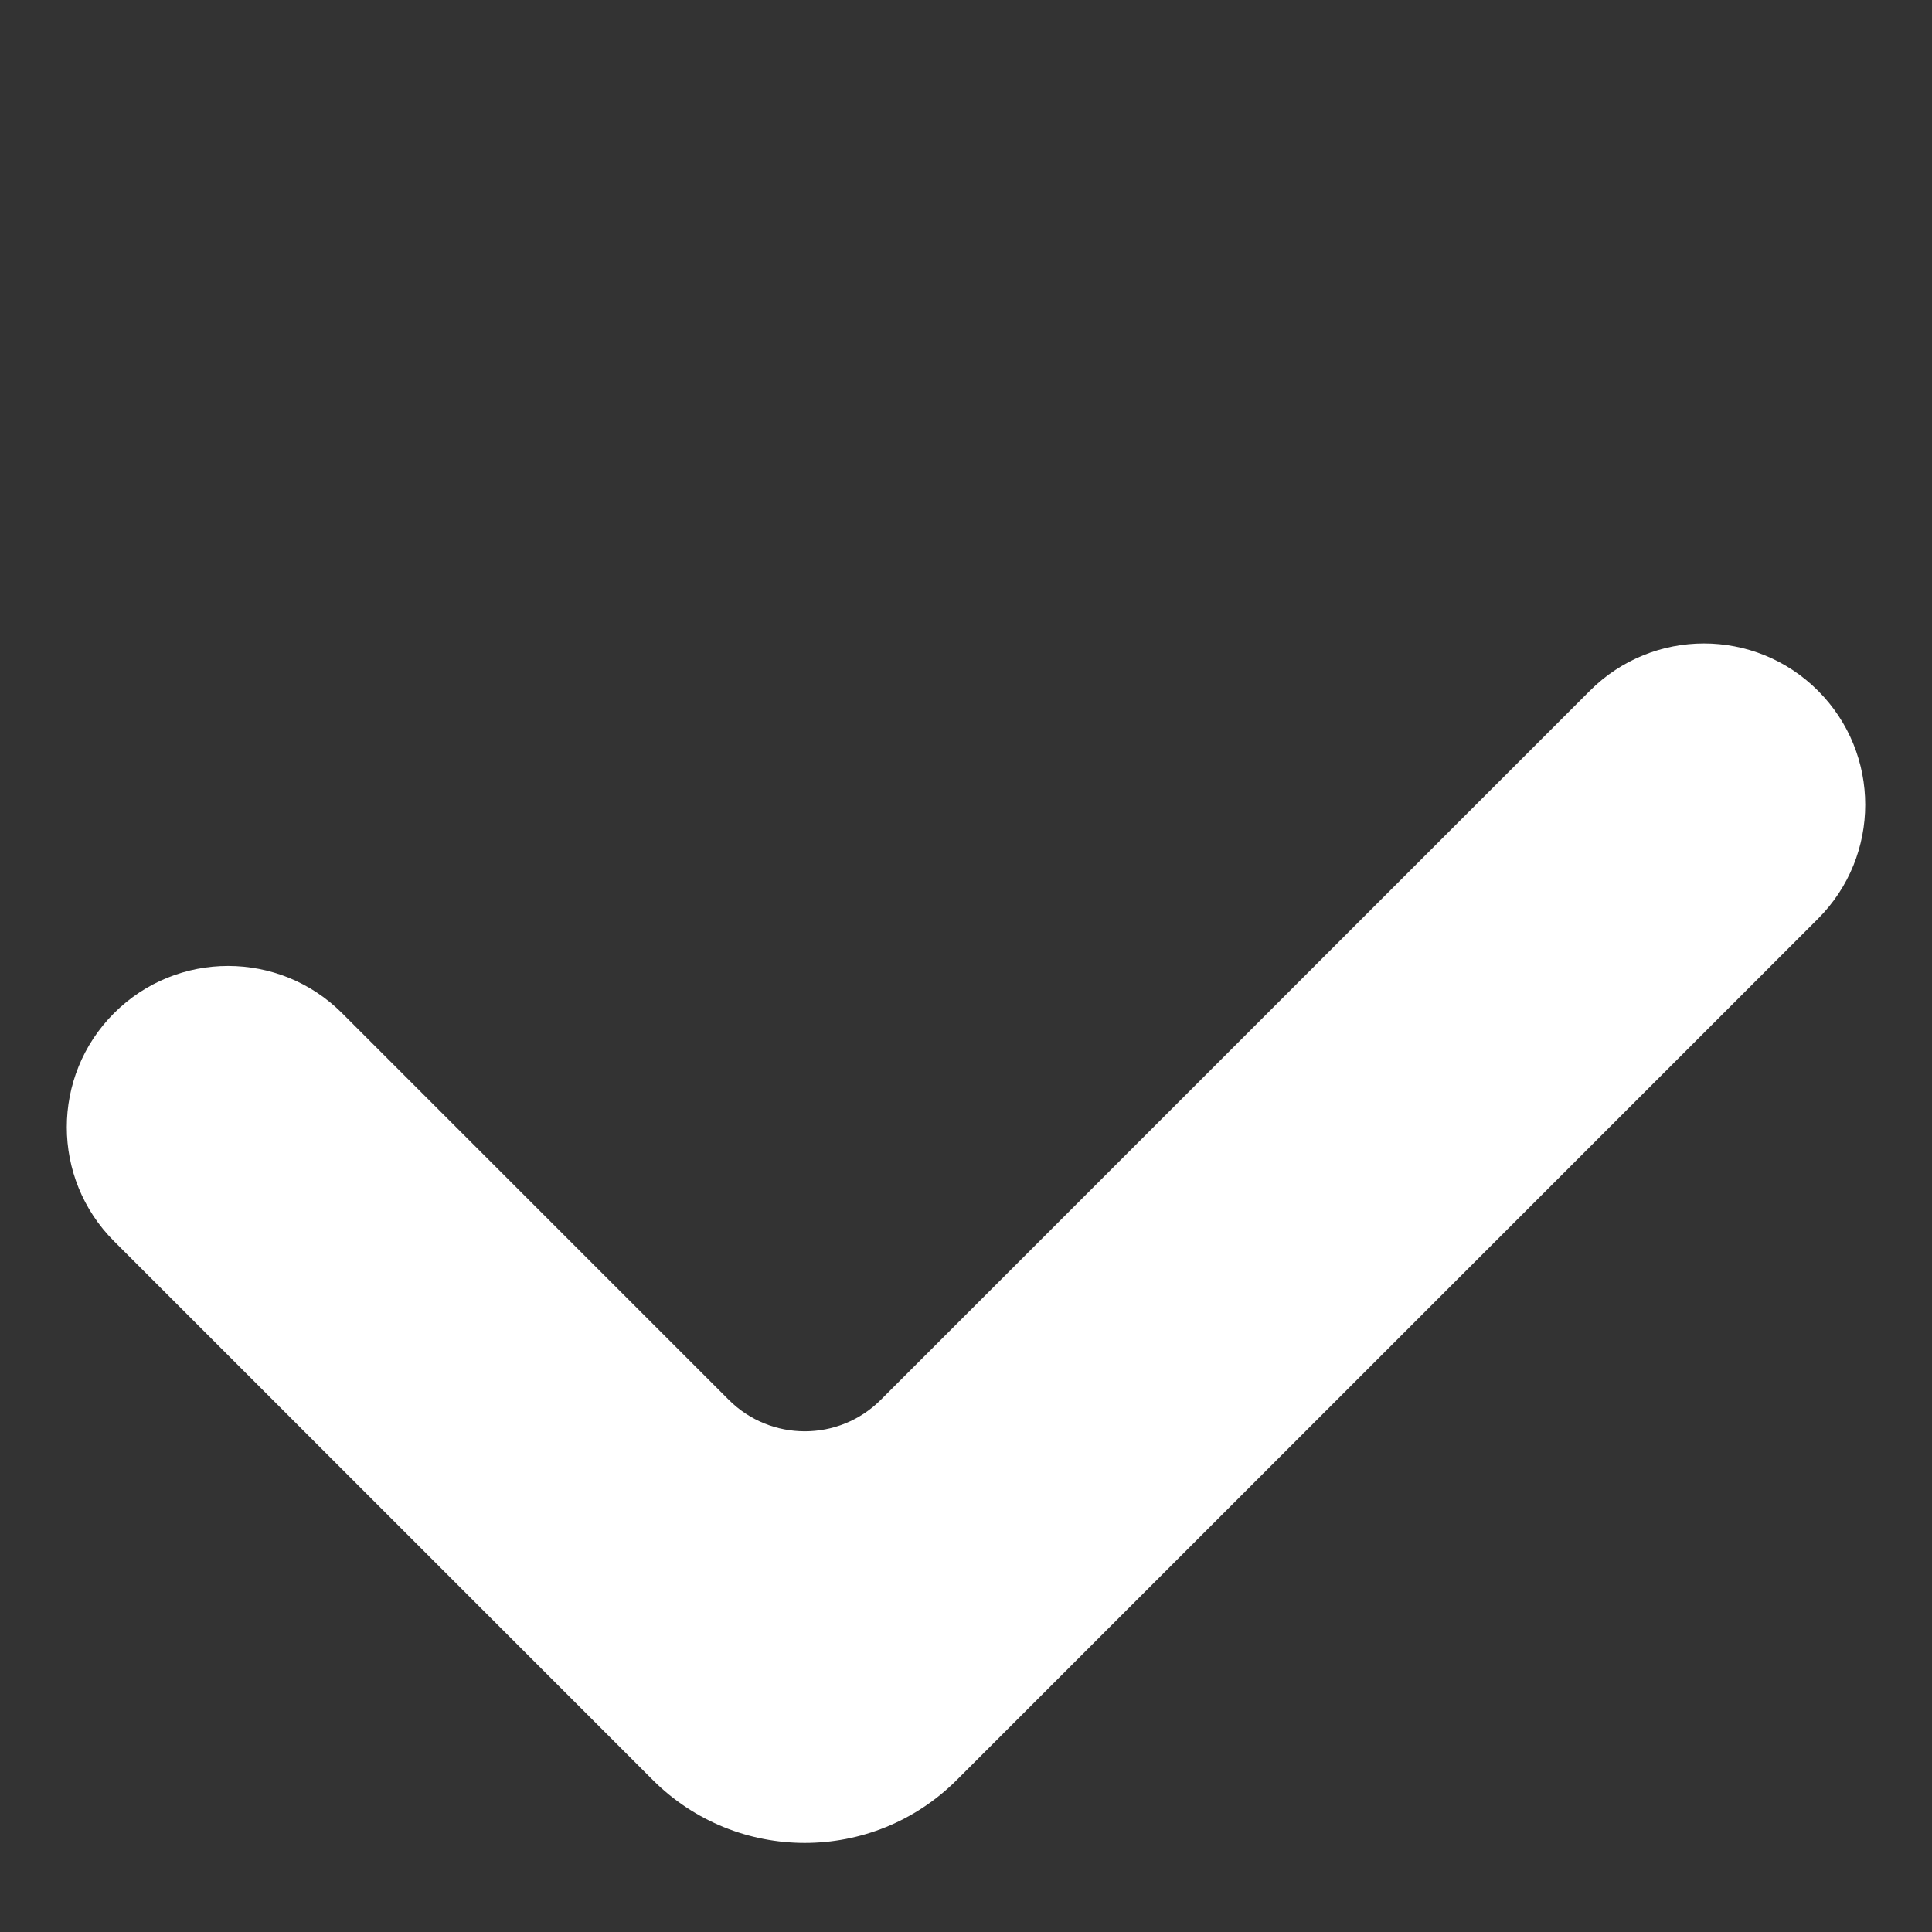 <?xml version="1.0" encoding="UTF-8"?>
<svg width="24.979px" height="24.979px" viewBox="0 0 24.979 24.979" version="1.1" xmlns="http://www.w3.org/2000/svg" xmlns:xlink="http://www.w3.org/1999/xlink">
    <rect x="0" y="0" width="24.979" height="24.979" fill="#333333" stroke="none"/>
    <title>picto-check</title>
    <g id="Page-1" stroke="none" stroke-width="1" fill="none" fill-rule="evenodd">
        <g id="picto-check" transform="translate(-0, 0)" fill="#FFFFFF" fill-rule="nonzero">
            <path d="M6.354,7.217 L6.354,14.287 C6.354,15.054 6.976,15.677 7.744,15.677 L20.71,15.677 C21.862,15.677 22.795,16.61 22.795,17.762 C22.795,18.913 21.862,19.847 20.71,19.847 L4.964,19.847 C3.428,19.847 2.184,18.602 2.184,17.067 L2.184,7.217 C2.184,6.066 3.117,5.132 4.269,5.132 C5.42,5.132 6.354,6.066 6.354,7.217 Z" id="Path" transform="translate(12.489, 12.489) rotate(-45) translate(-12.489, -12.489)"></path>
        </g>
    </g>
</svg>